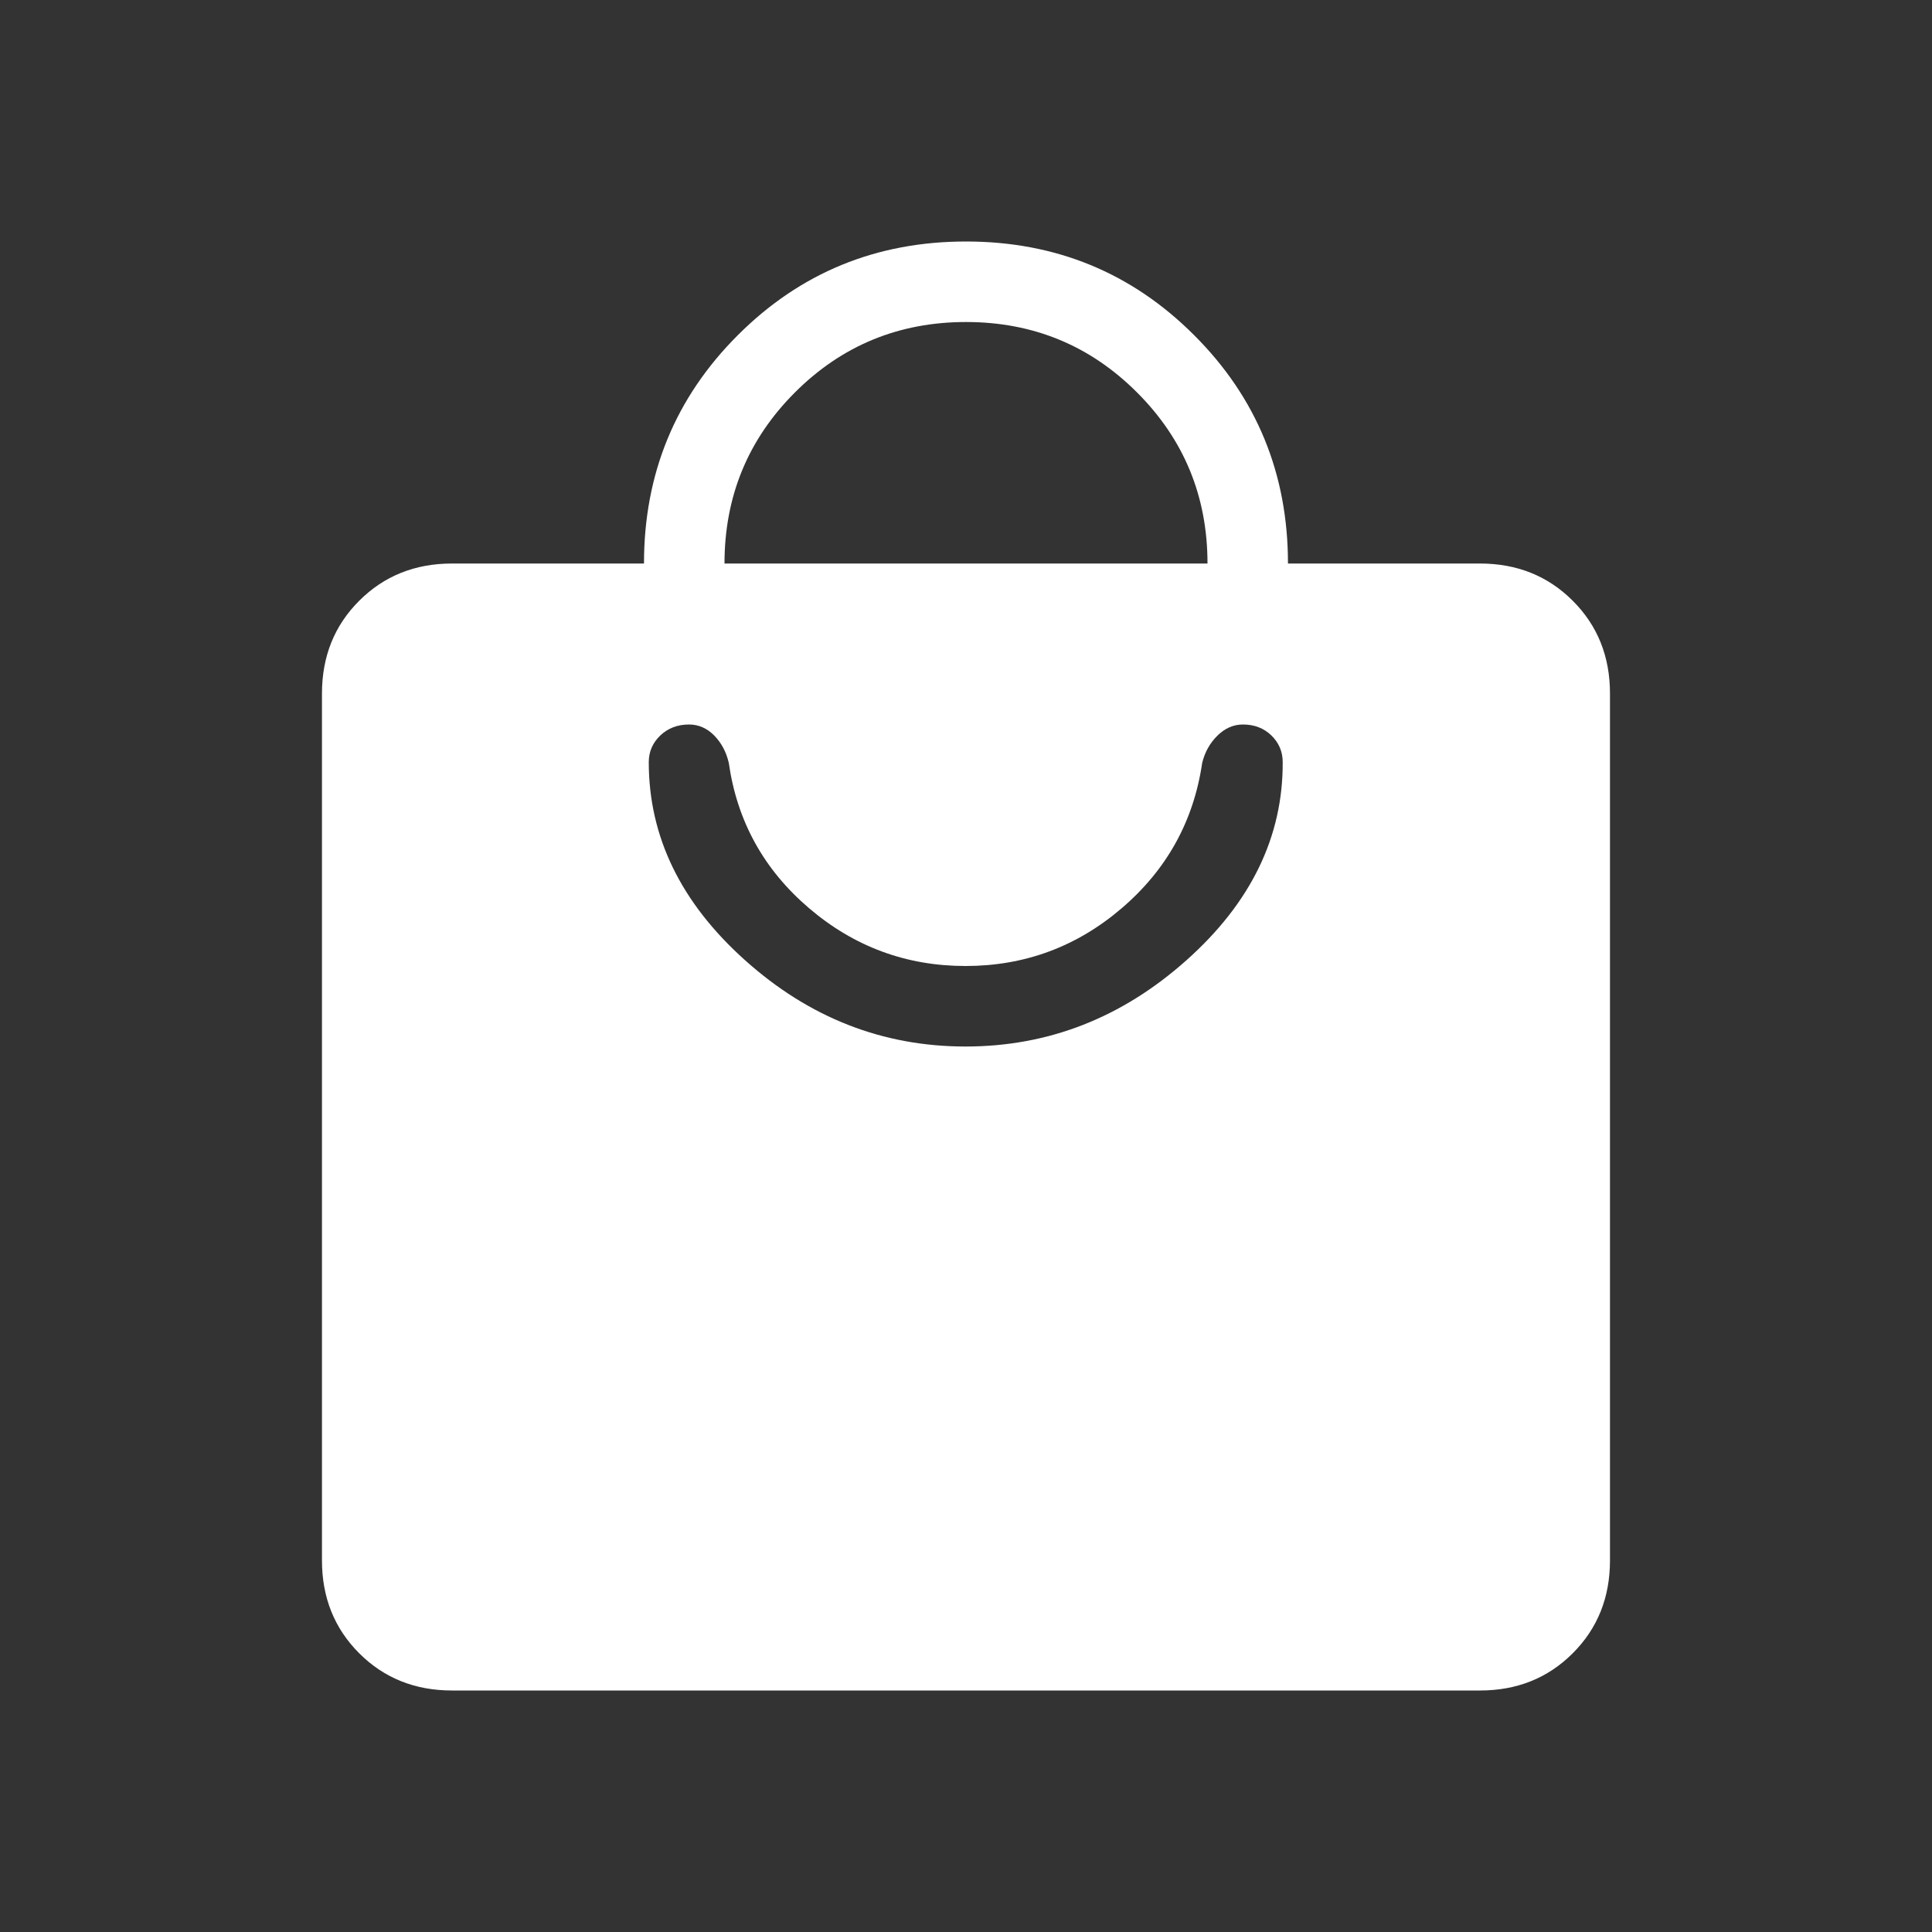 <svg width="40" height="40" viewBox="0 0 40 40" fill="none" xmlns="http://www.w3.org/2000/svg">
<rect x="0" y="0" width="40" height="40" fill="#333333" stroke="none"/>
<path d="M9.359 35C8.592 35 7.951 34.743 7.437 34.229C6.923 33.715 6.666 33.075 6.666 32.307V14.359C6.666 13.592 6.923 12.951 7.437 12.438C7.951 11.924 8.592 11.667 9.359 11.667H13.333C13.333 9.81 13.98 8.234 15.274 6.941C16.567 5.647 18.143 5 20 5C21.857 5 23.432 5.647 24.725 6.941C26.019 8.234 26.666 9.81 26.666 11.667H30.64C31.408 11.667 32.048 11.924 32.562 12.438C33.076 12.951 33.333 13.592 33.333 14.359V32.307C33.333 33.075 33.076 33.715 32.562 34.229C32.048 34.743 31.408 35 30.64 35H9.359ZM15 11.667H25C25 10.278 24.514 9.097 23.541 8.125C22.569 7.153 21.389 6.667 20 6.667C18.611 6.667 17.43 7.153 16.458 8.125C15.486 9.097 15 10.278 15 11.667ZM19.99 21.667C21.704 21.667 23.228 21.072 24.564 19.881C25.899 18.691 26.564 17.324 26.557 15.779C26.557 15.563 26.479 15.379 26.323 15.227C26.167 15.076 25.971 15 25.734 15C25.537 15 25.361 15.077 25.205 15.231C25.049 15.385 24.944 15.573 24.89 15.795C24.713 17 24.159 18.002 23.227 18.801C22.295 19.6 21.216 20 19.99 20C18.764 20 17.683 19.6 16.748 18.801C15.813 18.002 15.26 17 15.089 15.795C15.036 15.566 14.934 15.377 14.785 15.226C14.635 15.075 14.462 15 14.265 15C14.028 15 13.83 15.076 13.671 15.227C13.512 15.379 13.432 15.563 13.432 15.779C13.432 17.324 14.097 18.691 15.426 19.881C16.755 21.072 18.276 21.667 19.99 21.667Z" fill="white"/>
</svg>
